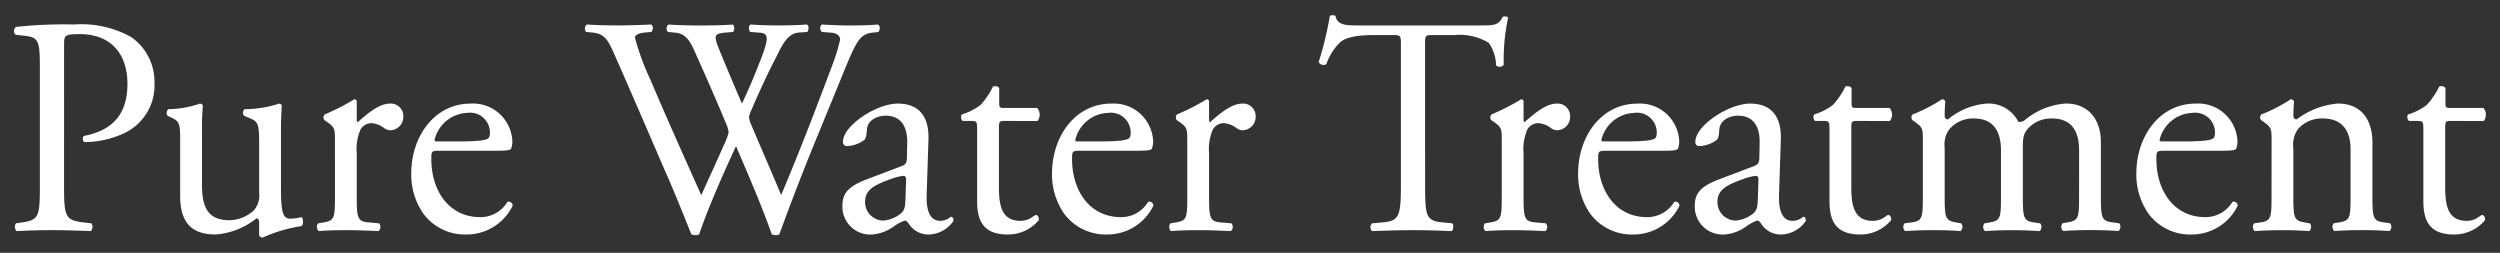 <svg id="Layer_1" data-name="Layer 1" xmlns="http://www.w3.org/2000/svg" viewBox="0 0 252.283 25.512"><rect x="0" y="0" width="252.283" height="25.512" fill="#333333" stroke="none"/><defs><style>.cls-1{fill:#fff;}</style></defs><path class="cls-1" d="M6.464,18.53c0,3.287.059,3.694,1.962,3.913l.8.094a.634.634,0,0,1-.06.782c-1.694-.062-2.676-.093-3.865-.093-1.249,0-2.32.031-3.628.093a.631.631,0,0,1-.06-.782l.625-.094c1.724-.251,1.784-.626,1.784-3.913V6.979c0-2.661-.06-3.193-1.4-3.35L1.556,3.5a.541.541,0,0,1,.06-.783A44.591,44.591,0,0,1,7.5,2.471a10.3,10.3,0,0,1,5.71,1.252,5.484,5.484,0,0,1,2.379,4.7A5.315,5.315,0,0,1,12.619,13.4a9.616,9.616,0,0,1-4.1.939c-.209-.094-.209-.563-.03-.626,3.211-.626,4.371-2.536,4.371-5.259,0-3.037-1.695-5.009-4.788-5.009-1.576,0-1.605.126-1.605,1.127Z"/><path class="cls-1" d="M20.383,18.624c0,2.16.506,3.6,2.766,3.6a3.78,3.78,0,0,0,2.409-.939,2.245,2.245,0,0,0,.595-1.816V14.335c0-2.035-.208-2.1-1.1-2.473l-.386-.157a.438.438,0,0,1,.029-.688,11.335,11.335,0,0,0,3.48-.563c.148.031.238.093.267.219-.059.594-.089,1.565-.089,2.723v5.259c0,2.473.089,3.412.922,3.412a5.359,5.359,0,0,0,1.16-.156c.179.156.208.782-.03.908a14.826,14.826,0,0,0-3.9,1.158.409.409,0,0,1-.356-.219V22.474c0-.282-.09-.438-.268-.438a7.551,7.551,0,0,1-4.1,1.628c-2.617,0-3.6-1.378-3.6-3.913V14.523c0-1.972,0-2.254-.892-2.661l-.357-.157a.48.48,0,0,1,.059-.688,10.059,10.059,0,0,0,3.182-.563c.179.031.268.093.3.219a24.594,24.594,0,0,0-.09,2.723Z"/><path class="cls-1" d="M33.8,14.241c0-1.22,0-1.377-.8-1.941l-.268-.187a.445.445,0,0,1,.03-.564,22.424,22.424,0,0,0,3-1.534c.149.031.238.094.238.219V12.05c0,.156.03.25.089.282,1.041-.908,2.171-1.878,3.272-1.878A1.257,1.257,0,0,1,40.7,11.705a1.356,1.356,0,0,1-1.279,1.441,1.105,1.105,0,0,1-.654-.219,2.356,2.356,0,0,0-1.309-.5,1.306,1.306,0,0,0-1.07.626A4.97,4.97,0,0,0,36,15.462v4.257c0,2.254.059,2.63,1.19,2.724l1.07.094a.567.567,0,0,1-.059.782c-1.4-.062-2.26-.093-3.3-.093-1.071,0-1.963.031-2.736.093a.567.567,0,0,1-.06-.782l.566-.094c1.1-.188,1.13-.47,1.13-2.724Z"/><path class="cls-1" d="M44.326,15.212c-.773,0-.8.062-.8.845,0,3.162,1.755,5.854,4.937,5.854A3.159,3.159,0,0,0,51.2,20.377a.4.4,0,0,1,.535.375,5.156,5.156,0,0,1-4.669,2.912A5.23,5.23,0,0,1,42.75,21.6a6.888,6.888,0,0,1-1.249-4.07c0-3.85,2.409-7.074,5.977-7.074A3.97,3.97,0,0,1,51.7,14.179a2.02,2.02,0,0,1-.119.814c-.089.187-.505.219-1.754.219Zm1.844-.94c2.2,0,2.855-.124,3.093-.313.089-.062.178-.187.178-.594a2,2,0,0,0-2.29-1.973,3.541,3.541,0,0,0-3.3,2.724c0,.063,0,.156.208.156Z"/><path class="cls-1" d="M59.138,3.222a.532.532,0,0,1,.089-.751c.8.063,2.141.094,3.063.094.833,0,2.35-.031,3.391-.094.267.094.237.532.059.751l-.684.063c-.625.063-.981.25-.981.532a25.992,25.992,0,0,0,1.546,4.2c1.665,3.913,3.42,7.826,5.145,11.676.713-1.565,1.516-3.318,2.29-5.071a5.885,5.885,0,0,0,.475-1.284,2.841,2.841,0,0,0-.237-.814c-1.041-2.5-2.141-5.008-3.272-7.512-.446-.971-.892-1.628-1.9-1.722l-.714-.063a.5.5,0,0,1,.06-.751c.862.063,1.992.094,3.182.094,1.487,0,2.587-.031,3.271-.094.208.094.238.5.06.751l-.774.063c-1.16.094-1.189.313-.624,1.722.624,1.533,1.457,3.506,2.289,5.447.566-1.221,1.1-2.411,1.755-4.1,1.071-2.661.922-3-.03-3.068L75.7,3.222c-.208-.313-.148-.657.06-.751.8.063,1.695.094,2.8.094.981,0,2.171-.031,2.855-.094.208.094.238.5.059.751l-.862.063c-1.249.094-1.784,1.5-2.438,2.786-.625,1.158-1.874,3.881-2.32,4.977a2.631,2.631,0,0,0-.268.752,2.5,2.5,0,0,0,.208.751c1.011,2.41,2.053,4.758,3.034,7.137.922-2.191,1.814-4.382,2.676-6.6.595-1.5,2.171-5.666,2.379-6.23a19.708,19.708,0,0,0,.893-2.848c0-.438-.358-.689-.982-.72l-.862-.063c-.238-.282-.208-.626.029-.751,1.13.063,1.933.094,2.855.094,1.13,0,1.993-.031,2.766-.094.238.094.268.5.059.751l-.565.063c-1.486.156-1.754,1.095-3.538,5.447l-2.171,5.29c-1.309,3.193-2.5,6.261-3.718,9.61a.606.606,0,0,1-.357.094.906.906,0,0,1-.416-.094c-.951-2.786-2.676-6.7-3.6-8.89-1.071,2.285-2.855,6.292-3.717,8.89a.608.608,0,0,1-.357.094,1.131,1.131,0,0,1-.446-.094c-.506-1.314-1.666-4.132-2.052-5.039-1.9-4.352-3.747-8.7-5.68-13.054-.566-1.284-.922-2.129-2.171-2.254Z"/><path class="cls-1" d="M91.021,16.746c.446-.157.5-.439.5-.908l.03-1.44c.03-1.158-.327-2.724-2.171-2.724-.832,0-1.843.439-1.9,1.409-.03.5-.059.876-.3,1.065a3.091,3.091,0,0,1-1.694.594.386.386,0,0,1-.417-.438c0-1.628,3.361-3.85,5.532-3.85,2.141,0,3.181,1.314,3.092,3.662l-.178,5.447c-.06,1.44.208,2.723,1.368,2.723a1.65,1.65,0,0,0,.743-.187c.149-.094.3-.22.387-.22.119,0,.208.188.208.407a3.1,3.1,0,0,1-2.5,1.378,2.33,2.33,0,0,1-1.933-.971c-.119-.188-.3-.438-.476-.438a4.5,4.5,0,0,0-1.16.626,4.255,4.255,0,0,1-2.141.783,2.81,2.81,0,0,1-3-2.912c0-1.22.565-1.94,2.468-2.66Zm-1.844,5.509a3.275,3.275,0,0,0,1.814-.782c.357-.376.357-.814.387-1.472l.059-1.847c0-.344-.119-.407-.3-.407a5.429,5.429,0,0,0-1.22.313c-1.754.627-2.616,1.1-2.616,2.317A1.846,1.846,0,0,0,89.177,22.255Z"/><path class="cls-1" d="M101.342,12.206c-.506,0-.536.094-.536.752v5.854c0,1.815.208,3.474,2.171,3.474a2.167,2.167,0,0,0,.8-.156c.267-.094.654-.438.744-.438.237,0,.356.344.3.532a4.037,4.037,0,0,1-3.123,1.44c-2.557,0-3.092-1.5-3.092-3.381V13.114c0-.845-.03-.908-.625-.908h-.833a.54.54,0,0,1-.089-.657,5.8,5.8,0,0,0,1.9-.97,7.741,7.741,0,0,0,1.249-1.847c.149-.063.506-.063.625.156V10.3c0,.563.03.595.535.595h3.3a1.04,1.04,0,0,1,.03,1.314Z"/><path class="cls-1" d="M108.985,15.212c-.773,0-.8.062-.8.845,0,3.162,1.755,5.854,4.937,5.854a3.159,3.159,0,0,0,2.736-1.534.4.4,0,0,1,.535.375,5.156,5.156,0,0,1-4.669,2.912,5.23,5.23,0,0,1-4.312-2.066,6.888,6.888,0,0,1-1.249-4.07c0-3.85,2.409-7.074,5.977-7.074a3.97,3.97,0,0,1,4.223,3.725,2.045,2.045,0,0,1-.118.814c-.09.187-.506.219-1.755.219Zm1.844-.94c2.2,0,2.855-.124,3.093-.313.089-.062.178-.187.178-.594a2,2,0,0,0-2.29-1.973,3.541,3.541,0,0,0-3.3,2.724c0,.063,0,.156.208.156Z"/><path class="cls-1" d="M119.812,14.241c0-1.22,0-1.377-.8-1.941l-.268-.187a.445.445,0,0,1,.03-.564,22.424,22.424,0,0,0,3-1.534c.149.031.238.094.238.219V12.05c0,.156.03.25.089.282,1.041-.908,2.171-1.878,3.272-1.878a1.257,1.257,0,0,1,1.338,1.251,1.356,1.356,0,0,1-1.279,1.441,1.105,1.105,0,0,1-.654-.219,2.356,2.356,0,0,0-1.309-.5,1.306,1.306,0,0,0-1.07.626,4.97,4.97,0,0,0-.387,2.41v4.257c0,2.254.059,2.63,1.19,2.724l1.07.094a.567.567,0,0,1-.059.782c-1.4-.062-2.26-.093-3.3-.093-1.071,0-1.963.031-2.736.093a.567.567,0,0,1-.06-.782l.566-.094c1.1-.188,1.13-.47,1.13-2.724Z"/><path class="cls-1" d="M143.812,18.53c0,3.287.06,3.756,1.784,3.913l.952.094c.179.125.119.689-.06.782-1.694-.062-2.706-.093-3.9-.093s-2.23.031-4.134.093a.567.567,0,0,1,0-.782l1.071-.094c1.695-.157,1.844-.626,1.844-3.913V4.537c0-.97,0-1-.893-1h-1.635c-1.279,0-2.915.063-3.658.783a5.749,5.749,0,0,0-1.338,2.16.559.559,0,0,1-.773-.219,34.317,34.317,0,0,0,1.129-4.665.714.714,0,0,1,.566,0c.178,1,1.159.971,2.528.971h12.043c1.606,0,1.874-.063,2.32-.877.149-.062.476-.031.535.094a19.929,19.929,0,0,0-.446,4.758.538.538,0,0,1-.773.063,4.1,4.1,0,0,0-.743-2.285,5.7,5.7,0,0,0-3.45-.783h-2.112c-.892,0-.862.032-.862,1.064Z"/><path class="cls-1" d="M151.547,14.241c0-1.22,0-1.377-.8-1.941l-.268-.187a.445.445,0,0,1,.03-.564,22.493,22.493,0,0,0,3-1.534c.148.031.237.094.237.219V12.05c0,.156.03.25.089.282,1.042-.908,2.172-1.878,3.272-1.878a1.257,1.257,0,0,1,1.338,1.251,1.356,1.356,0,0,1-1.279,1.441,1.105,1.105,0,0,1-.654-.219,2.355,2.355,0,0,0-1.308-.5,1.308,1.308,0,0,0-1.071.626,4.97,4.97,0,0,0-.387,2.41v4.257c0,2.254.06,2.63,1.19,2.724l1.071.094a.567.567,0,0,1-.06.782c-1.4-.062-2.26-.093-3.3-.093-1.07,0-1.963.031-2.736.093a.567.567,0,0,1-.059-.782l.565-.094c1.1-.188,1.13-.47,1.13-2.724Z"/><path class="cls-1" d="M162.075,15.212c-.773,0-.8.062-.8.845,0,3.162,1.755,5.854,4.937,5.854a3.159,3.159,0,0,0,2.736-1.534.4.4,0,0,1,.535.375,5.156,5.156,0,0,1-4.669,2.912A5.231,5.231,0,0,1,160.5,21.6a6.888,6.888,0,0,1-1.249-4.07c0-3.85,2.409-7.074,5.978-7.074a3.971,3.971,0,0,1,4.223,3.725,2.039,2.039,0,0,1-.119.814c-.089.187-.506.219-1.755.219Zm1.844-.94c2.2,0,2.855-.124,3.093-.313.089-.062.178-.187.178-.594a2,2,0,0,0-2.289-1.973,3.542,3.542,0,0,0-3.3,2.724c0,.063,0,.156.208.156Z"/><path class="cls-1" d="M177.035,16.746c.446-.157.506-.439.506-.908l.03-1.44c.029-1.158-.327-2.724-2.171-2.724-.833,0-1.844.439-1.9,1.409-.03.5-.06.876-.3,1.065a3.1,3.1,0,0,1-1.7.594.386.386,0,0,1-.416-.438c0-1.628,3.36-3.85,5.531-3.85,2.141,0,3.182,1.314,3.093,3.662l-.179,5.447c-.059,1.44.208,2.723,1.368,2.723a1.655,1.655,0,0,0,.744-.187c.148-.094.3-.22.387-.22.118,0,.208.188.208.407a3.1,3.1,0,0,1-2.5,1.378,2.33,2.33,0,0,1-1.933-.971c-.118-.188-.3-.438-.475-.438a4.479,4.479,0,0,0-1.16.626,4.259,4.259,0,0,1-2.141.783,2.81,2.81,0,0,1-3-2.912c0-1.22.565-1.94,2.469-2.66Zm-1.844,5.509a3.275,3.275,0,0,0,1.814-.782c.358-.376.358-.814.387-1.472l.06-1.847c0-.344-.119-.407-.3-.407a5.425,5.425,0,0,0-1.219.313c-1.755.627-2.617,1.1-2.617,2.317A1.846,1.846,0,0,0,175.191,22.255Z"/><path class="cls-1" d="M187.356,12.206c-.506,0-.535.094-.535.752v5.854c0,1.815.208,3.474,2.17,3.474a2.163,2.163,0,0,0,.8-.156c.268-.094.655-.438.744-.438.238,0,.357.344.3.532a4.034,4.034,0,0,1-3.122,1.44c-2.558,0-3.093-1.5-3.093-3.381V13.114c0-.845-.03-.908-.625-.908h-.832a.539.539,0,0,1-.089-.657,5.813,5.813,0,0,0,1.9-.97,7.771,7.771,0,0,0,1.249-1.847c.149-.063.5-.063.624.156V10.3c0,.563.03.595.536.595h3.3a1.04,1.04,0,0,1,.029,1.314Z"/><path class="cls-1" d="M209.81,15.18c0-2.128-.893-3.224-2.766-3.224a3.136,3.136,0,0,0-2.469,1.1c-.356.469-.445.782-.445,1.878v4.789c0,2.254.059,2.567,1.129,2.724l.625.094a.566.566,0,0,1-.06.782c-.891-.062-1.754-.093-2.8-.093-1.071,0-1.873.031-2.706.093a.566.566,0,0,1-.059-.782l.535-.094c1.1-.188,1.13-.47,1.13-2.724V15.18c0-2.1-.893-3.224-2.736-3.224a3.118,3.118,0,0,0-2.5,1.127,2.532,2.532,0,0,0-.446,1.784v4.852c0,2.254.059,2.536,1.13,2.724l.535.094a.567.567,0,0,1-.059.782c-.8-.062-1.666-.093-2.707-.093-1.07,0-1.962.031-2.884.093a.567.567,0,0,1-.06-.782l.714-.094c1.1-.157,1.13-.47,1.13-2.724V14.241c0-1.22,0-1.377-.8-1.941l-.267-.187a.446.446,0,0,1,.029-.564,15.839,15.839,0,0,0,2.974-1.534.346.346,0,0,1,.327.219c-.059.72-.059,1.19-.059,1.471a.32.32,0,0,0,.327.345,6.941,6.941,0,0,1,3.955-1.6,3.363,3.363,0,0,1,3.152,1.846.9.9,0,0,0,.744-.25,7.226,7.226,0,0,1,4.044-1.6c2.379,0,3.539,1.721,3.539,3.881v5.384c0,2.254.059,2.567,1.13,2.724l.714.094a.567.567,0,0,1-.06.782c-.981-.062-1.843-.093-2.884-.093-1.071,0-1.874.031-2.706.093a.566.566,0,0,1-.06-.782l.535-.094c1.1-.188,1.131-.47,1.131-2.724Z"/><path class="cls-1" d="M218.407,15.212c-.773,0-.8.062-.8.845,0,3.162,1.754,5.854,4.936,5.854a3.158,3.158,0,0,0,2.736-1.534.4.4,0,0,1,.536.375,5.158,5.158,0,0,1-4.669,2.912,5.23,5.23,0,0,1-4.312-2.066,6.881,6.881,0,0,1-1.249-4.07c0-3.85,2.409-7.074,5.977-7.074a3.97,3.97,0,0,1,4.223,3.725,2.02,2.02,0,0,1-.119.814c-.089.187-.506.219-1.754.219Zm1.844-.94c2.2,0,2.855-.124,3.092-.313.09-.062.179-.187.179-.594a2,2,0,0,0-2.29-1.973,3.542,3.542,0,0,0-3.3,2.724c0,.063,0,.156.208.156Z"/><path class="cls-1" d="M229.233,14.241c0-1.22,0-1.377-.8-1.941l-.267-.187a.446.446,0,0,1,.029-.564,15.839,15.839,0,0,0,2.974-1.534.346.346,0,0,1,.327.219c-.059.72-.059,1.19-.059,1.471a.321.321,0,0,0,.327.345,7.9,7.9,0,0,1,4.163-1.6c2.469,0,3.48,1.784,3.48,3.881v5.384c0,2.254.059,2.567,1.13,2.724l.654.094a.567.567,0,0,1-.059.782c-.893-.062-1.755-.093-2.8-.093-1.071,0-1.962.031-2.765.093a.566.566,0,0,1-.06-.782l.565-.094c1.1-.188,1.13-.47,1.13-2.724V15.055c0-1.784-.773-3.1-2.8-3.1a3.168,3.168,0,0,0-2.528,1.1,2.738,2.738,0,0,0-.446,1.878v4.789c0,2.254.059,2.536,1.13,2.724l.535.094a.567.567,0,0,1-.059.782c-.8-.062-1.666-.093-2.707-.093-1.07,0-1.962.031-2.795.093a.566.566,0,0,1-.059-.782l.624-.094c1.1-.157,1.13-.47,1.13-2.724Z"/><path class="cls-1" d="M247.286,12.206c-.5,0-.535.094-.535.752v5.854c0,1.815.208,3.474,2.171,3.474a2.171,2.171,0,0,0,.8-.156c.267-.094.654-.438.743-.438.238,0,.357.344.3.532a4.038,4.038,0,0,1-3.123,1.44c-2.558,0-3.093-1.5-3.093-3.381V13.114c0-.845-.029-.908-.624-.908h-.833a.54.54,0,0,1-.089-.657,5.813,5.813,0,0,0,1.9-.97,7.741,7.741,0,0,0,1.249-1.847c.149-.063.506-.063.625.156V10.3c0,.563.029.595.535.595h3.3a1.04,1.04,0,0,1,.03,1.314Z"/></svg>